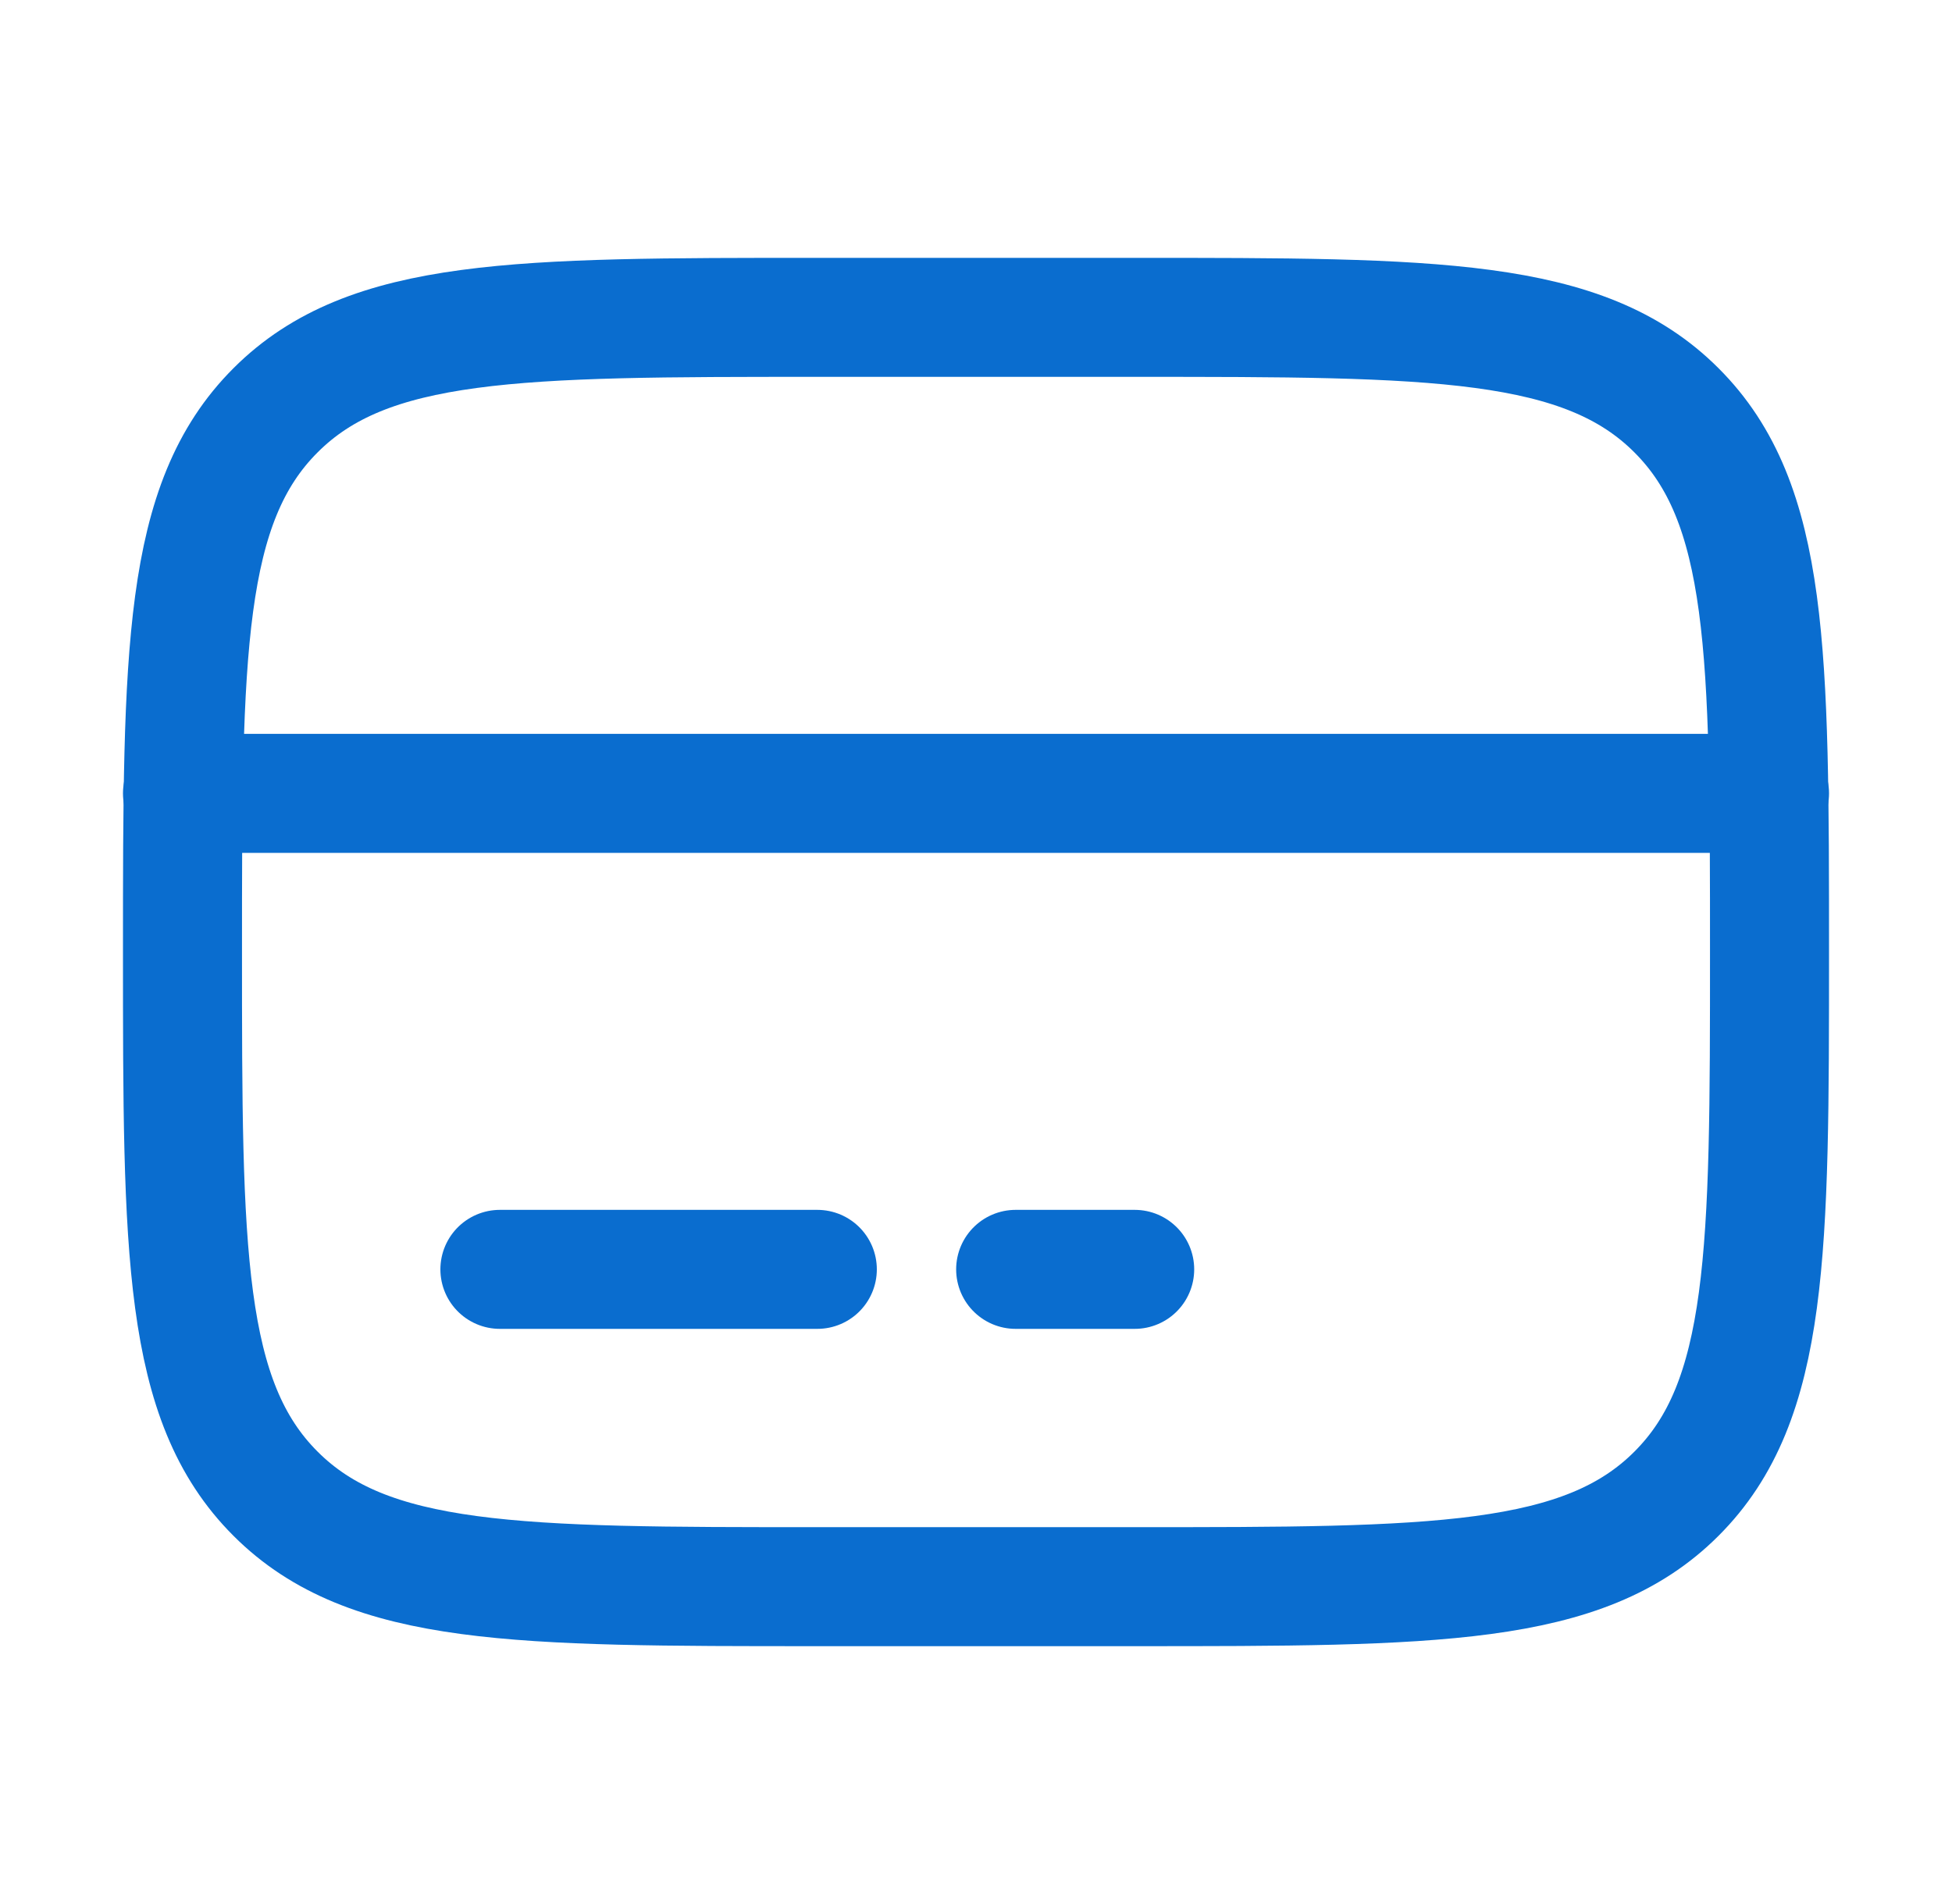 <svg xmlns="http://www.w3.org/2000/svg" width="41" height="40" viewBox="0 0 41 40" fill="none"><path d="M3.833 20C3.833 13.715 3.833 10.572 5.787 8.62C7.738 6.667 10.882 6.667 17.167 6.667H23.833C30.118 6.667 33.262 6.667 35.213 8.62C37.167 10.572 37.167 13.715 37.167 20C37.167 26.285 37.167 29.428 35.213 31.38C33.262 33.333 30.118 33.333 23.833 33.333H17.167C10.882 33.333 7.738 33.333 5.787 31.38C3.833 29.428 3.833 26.285 3.833 20Z" stroke="#0A6DCF" stroke-width="2.5"></path><path d="M17.167 26.667H10.5M23.833 26.667H21.333M3.833 16.667H37.167" stroke="#0A6DCF" stroke-width="2.5" stroke-linecap="round"></path></svg>